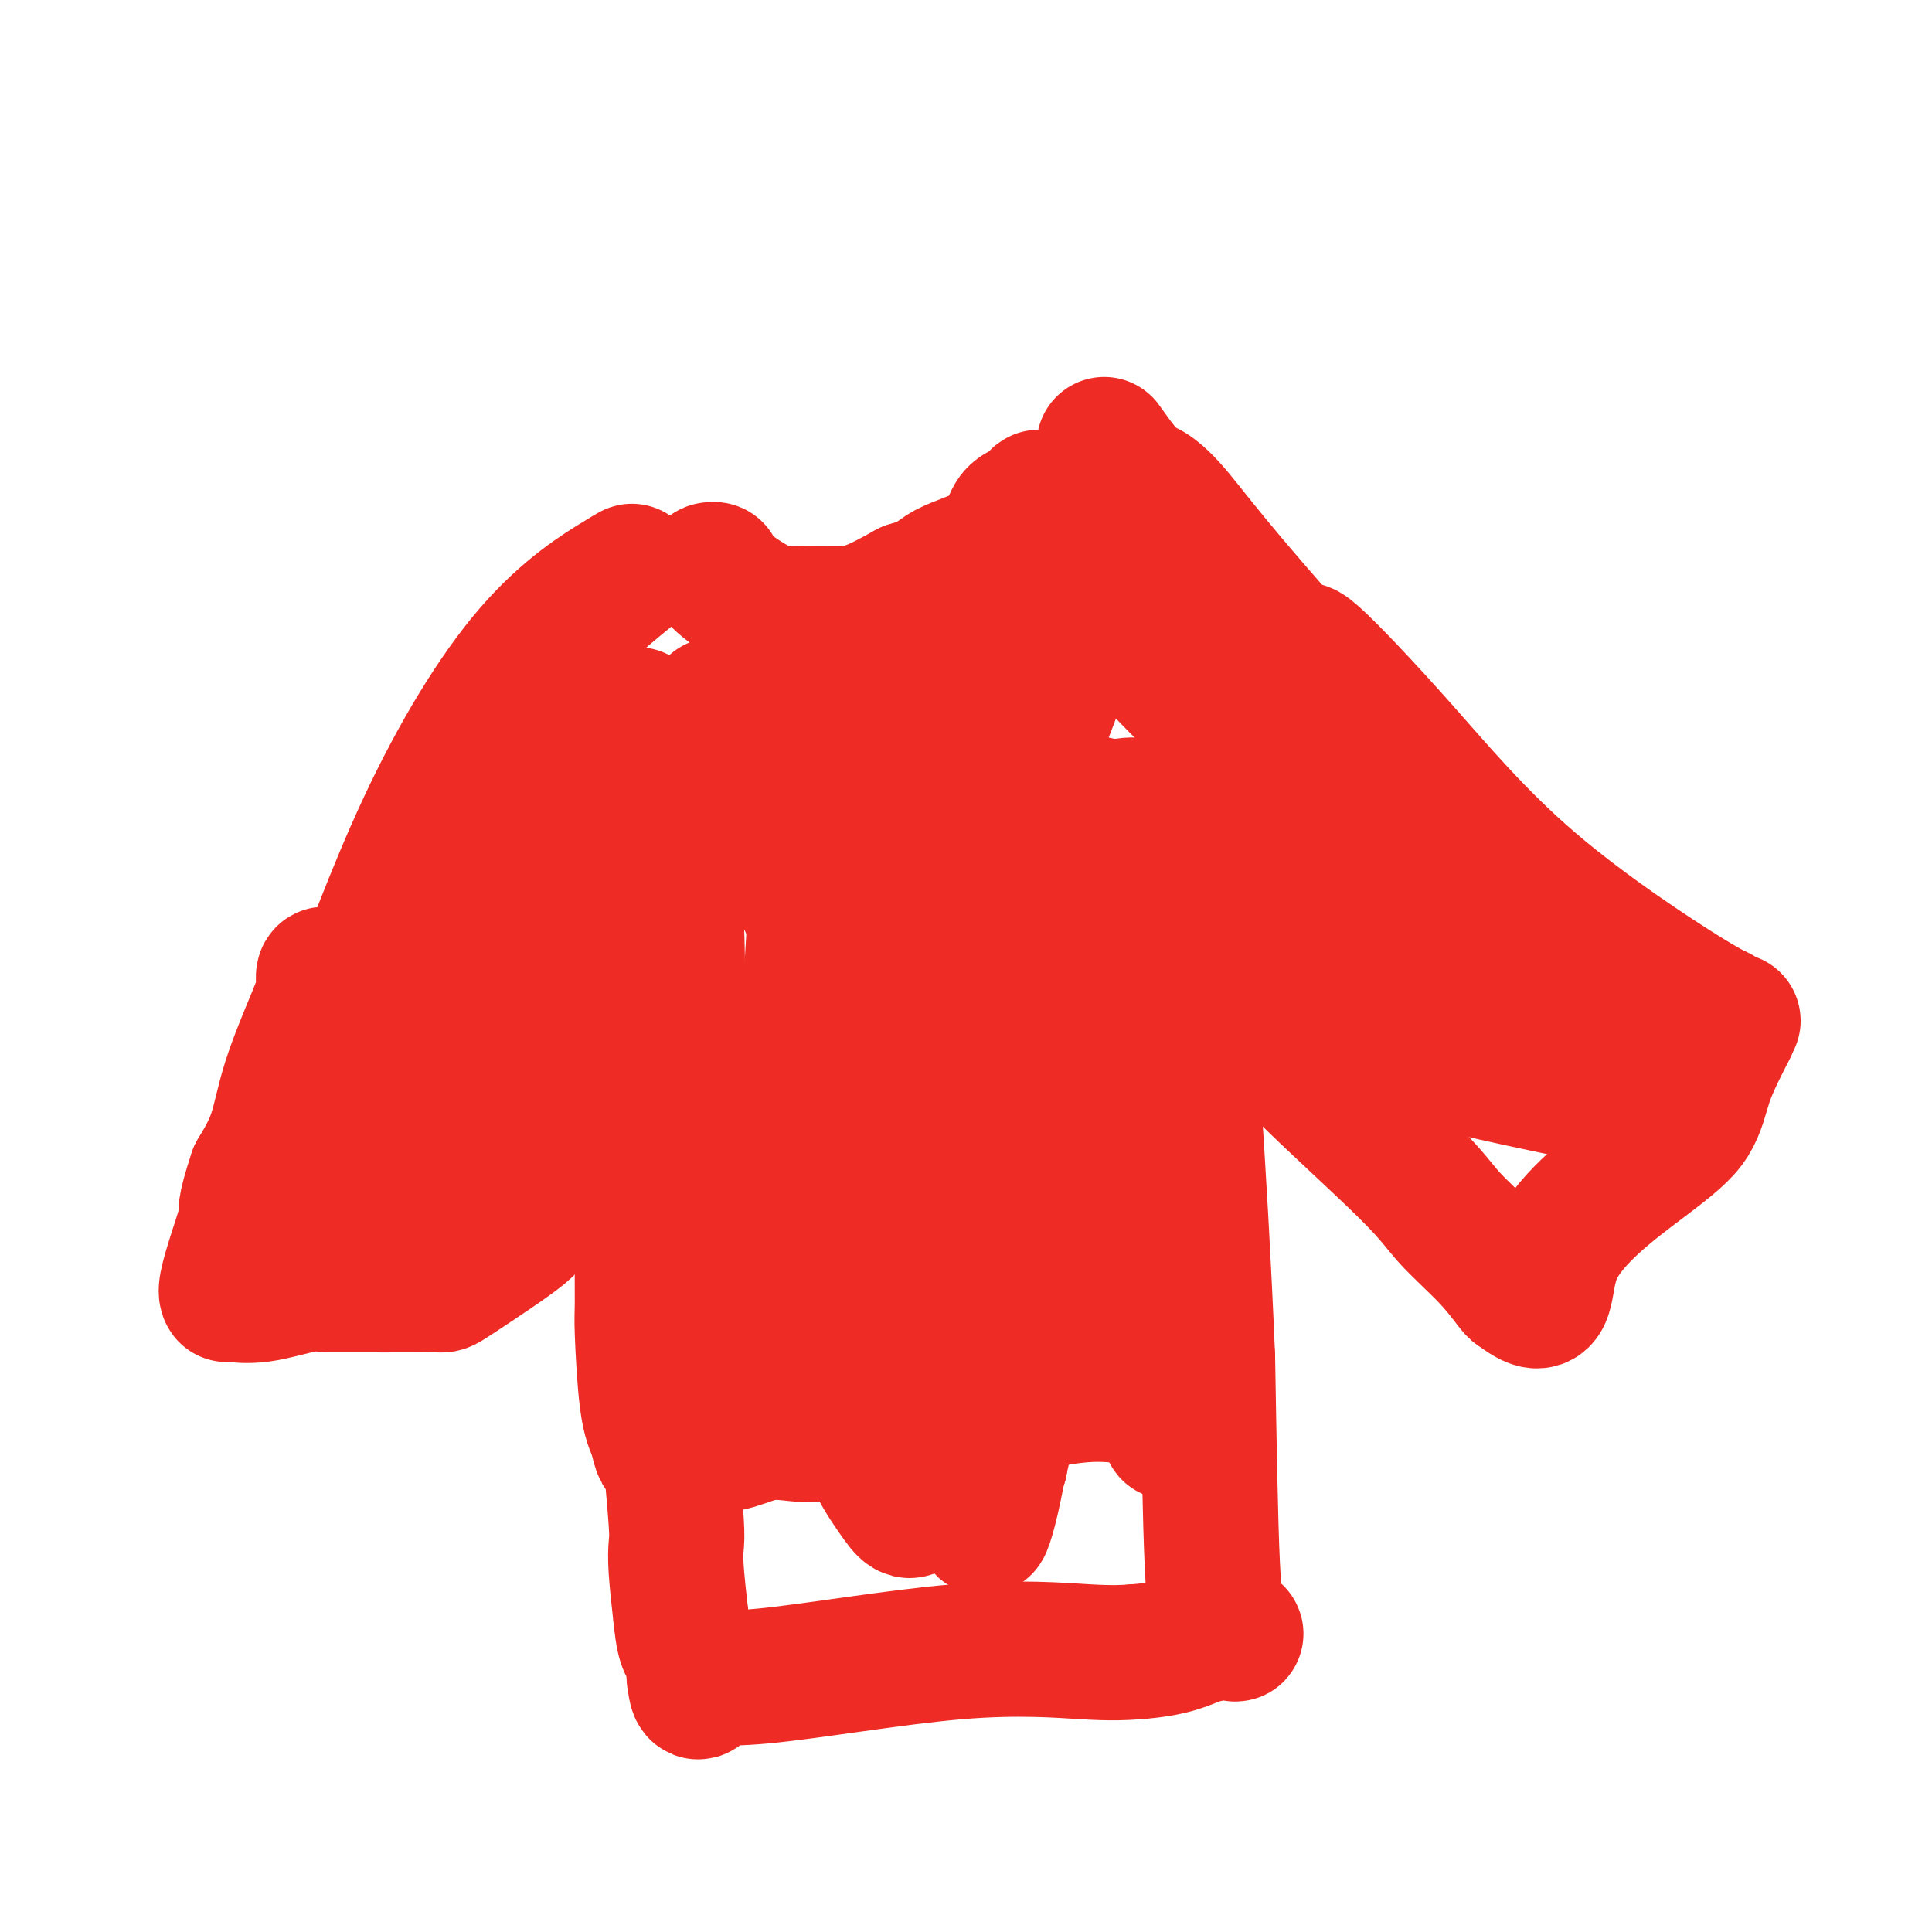 <svg viewBox='0 0 400 400' version='1.1' xmlns='http://www.w3.org/2000/svg' xmlns:xlink='http://www.w3.org/1999/xlink'><g fill='none' stroke='#EE2B24' stroke-width='28' stroke-linecap='round' stroke-linejoin='round'><path d='M70,211c0.510,-0.522 1.020,-1.044 1,0c-0.020,1.044 -0.569,3.653 2,-3c2.569,-6.653 8.255,-22.567 15,-37c6.745,-14.433 14.550,-27.384 22,-36c7.450,-8.616 14.544,-12.897 18,-15c3.456,-2.103 3.273,-2.030 2,-1c-1.273,1.030 -3.637,3.015 -6,5'/><path d='M124,124c-3.200,3.580 -9.200,10.528 -13,16c-3.800,5.472 -5.401,9.466 -6,10c-0.599,0.534 -0.195,-2.392 -3,4c-2.805,6.392 -8.818,22.102 -12,30c-3.182,7.898 -3.533,7.983 -4,9c-0.467,1.017 -1.049,2.966 -2,6c-0.951,3.034 -2.272,7.153 -3,10c-0.728,2.847 -0.864,4.424 -1,6'/><path d='M80,215c-3.973,10.345 -2.906,5.709 -3,5c-0.094,-0.709 -1.348,2.509 -2,5c-0.652,2.491 -0.700,4.255 -1,5c-0.300,0.745 -0.850,0.470 -1,2c-0.150,1.530 0.100,4.866 0,7c-0.100,2.134 -0.550,3.067 -1,4'/><path d='M72,243c-1.241,4.494 -0.342,1.728 0,1c0.342,-0.728 0.128,0.581 0,1c-0.128,0.419 -0.168,-0.053 1,0c1.168,0.053 3.545,0.630 6,1c2.455,0.370 4.987,0.534 7,1c2.013,0.466 3.506,1.233 5,2'/><path d='M91,249c3.690,1.151 3.415,1.029 4,1c0.585,-0.029 2.030,0.037 3,0c0.970,-0.037 1.466,-0.175 2,0c0.534,0.175 1.105,0.662 1,1c-0.105,0.338 -0.887,0.525 0,-3c0.887,-3.525 3.444,-10.763 6,-18'/><path d='M107,230c1.565,-4.438 2.478,-5.034 3,-5c0.522,0.034 0.652,0.697 1,-1c0.348,-1.697 0.915,-5.756 2,-10c1.085,-4.244 2.690,-8.674 4,-12c1.310,-3.326 2.326,-5.549 3,-7c0.674,-1.451 1.005,-2.131 1,-2c-0.005,0.131 -0.348,1.074 0,0c0.348,-1.074 1.385,-4.164 2,-6c0.615,-1.836 0.807,-2.418 1,-3'/><path d='M124,184c2.855,-7.415 1.493,-2.954 1,-1c-0.493,1.954 -0.115,1.399 0,-1c0.115,-2.399 -0.031,-6.643 0,-10c0.031,-3.357 0.239,-5.827 1,-8c0.761,-2.173 2.075,-4.049 3,-6c0.925,-1.951 1.463,-3.975 2,-6'/><path d='M131,152c1.012,-5.525 0.043,-3.337 0,-3c-0.043,0.337 0.839,-1.175 1,-1c0.161,0.175 -0.400,2.039 -3,10c-2.600,7.961 -7.238,22.020 -11,31c-3.762,8.980 -6.648,12.881 -9,18c-2.352,5.119 -4.172,11.455 -6,15c-1.828,3.545 -3.665,4.299 -5,6c-1.335,1.701 -2.167,4.351 -3,7'/><path d='M95,235c-3.527,7.150 -0.843,2.025 0,0c0.843,-2.025 -0.154,-0.951 0,-2c0.154,-1.049 1.458,-4.223 5,-11c3.542,-6.777 9.321,-17.158 12,-22c2.679,-4.842 2.256,-4.146 3,-6c0.744,-1.854 2.653,-6.260 4,-9c1.347,-2.740 2.132,-3.815 4,-6c1.868,-2.185 4.819,-5.482 7,-8c2.181,-2.518 3.590,-4.259 5,-6'/><path d='M135,165c3.146,-4.058 3.012,-4.203 3,-4c-0.012,0.203 0.100,0.756 0,1c-0.100,0.244 -0.412,0.181 0,5c0.412,4.819 1.546,14.520 2,24c0.454,9.480 0.227,18.740 0,28'/><path d='M140,219c0.503,11.843 0.762,12.450 1,14c0.238,1.550 0.456,4.044 1,7c0.544,2.956 1.416,6.373 2,12c0.584,5.627 0.881,13.465 1,17c0.119,3.535 0.059,2.768 0,2'/><path d='M145,271c0.547,8.830 -0.585,4.905 -1,5c-0.415,0.095 -0.113,4.211 0,6c0.113,1.789 0.036,1.250 0,1c-0.036,-0.250 -0.030,-0.211 0,2c0.030,2.211 0.085,6.595 0,9c-0.085,2.405 -0.310,2.830 0,3c0.310,0.170 1.155,0.085 2,0'/><path d='M146,297c2.165,4.004 7.077,1.013 11,0c3.923,-1.013 6.857,-0.048 10,0c3.143,0.048 6.495,-0.821 8,-1c1.505,-0.179 1.163,0.330 5,0c3.837,-0.330 11.851,-1.500 20,-3c8.149,-1.500 16.432,-3.330 22,-4c5.568,-0.670 8.422,-0.180 11,0c2.578,0.180 4.879,0.052 6,0c1.121,-0.052 1.060,-0.026 1,0'/><path d='M240,289c14.410,-2.092 3.436,-3.323 0,-10c-3.436,-6.677 0.667,-18.800 1,-26c0.333,-7.200 -3.103,-9.477 -5,-13c-1.897,-3.523 -2.256,-8.292 -3,-12c-0.744,-3.708 -1.872,-6.354 -3,-9'/><path d='M230,219c-1.580,-6.004 -0.031,-4.014 0,-5c0.031,-0.986 -1.456,-4.950 -2,-8c-0.544,-3.050 -0.146,-5.188 0,-7c0.146,-1.813 0.039,-3.300 0,-4c-0.039,-0.700 -0.011,-0.611 0,-1c0.011,-0.389 0.003,-1.254 0,-2c-0.003,-0.746 -0.002,-1.373 0,-2'/><path d='M228,190c-0.313,-6.283 -0.096,-7.490 0,-10c0.096,-2.510 0.071,-6.322 0,-9c-0.071,-2.678 -0.188,-4.221 0,-4c0.188,0.221 0.680,2.206 1,4c0.320,1.794 0.467,3.399 0,8c-0.467,4.601 -1.549,12.200 0,24c1.549,11.800 5.728,27.800 8,40c2.272,12.200 2.636,20.600 3,29'/><path d='M240,272c1.734,13.938 0.568,14.282 0,14c-0.568,-0.282 -0.537,-1.191 0,1c0.537,2.191 1.582,7.483 2,9c0.418,1.517 0.209,-0.742 0,-3'/><path d='M242,293c-0.064,-3.111 -0.224,-9.389 0,-17c0.224,-7.611 0.833,-16.556 2,-30c1.167,-13.444 2.891,-31.389 4,-42c1.109,-10.611 1.603,-13.889 2,-15c0.397,-1.111 0.699,-0.056 1,1'/><path d='M251,190c1.502,-15.276 0.758,-1.967 2,5c1.242,6.967 4.471,7.592 7,10c2.529,2.408 4.360,6.599 5,9c0.640,2.401 0.091,3.011 5,8c4.909,4.989 15.277,14.356 21,20c5.723,5.644 6.802,7.564 9,10c2.198,2.436 5.515,5.387 8,8c2.485,2.613 4.139,4.890 5,6c0.861,1.110 0.931,1.055 1,1'/><path d='M314,267c7.679,6.123 4.876,-1.068 8,-8c3.124,-6.932 12.174,-13.603 18,-18c5.826,-4.397 8.428,-6.519 10,-9c1.572,-2.481 2.116,-5.322 3,-8c0.884,-2.678 2.110,-5.194 3,-7c0.890,-1.806 1.445,-2.903 2,-4'/><path d='M358,213c1.359,-3.036 0.755,-1.126 0,-1c-0.755,0.126 -1.661,-1.532 -2,-2c-0.339,-0.468 -0.111,0.254 -7,-4c-6.889,-4.254 -20.896,-13.482 -32,-23c-11.104,-9.518 -19.306,-19.324 -27,-28c-7.694,-8.676 -14.879,-16.220 -18,-19c-3.121,-2.780 -2.177,-0.794 -2,0c0.177,0.794 -0.411,0.397 -1,0'/><path d='M269,136c-8.244,-7.282 -4.853,-1.987 -6,0c-1.147,1.987 -6.830,0.668 -12,0c-5.170,-0.668 -9.826,-0.683 -12,-1c-2.174,-0.317 -1.865,-0.935 -6,-1c-4.135,-0.065 -12.713,0.422 -17,1c-4.287,0.578 -4.283,1.248 -5,2c-0.717,0.752 -2.155,1.587 -3,2c-0.845,0.413 -1.099,0.404 -2,1c-0.901,0.596 -2.451,1.798 -4,3'/><path d='M202,143c-2.333,1.333 -1.167,0.667 0,0'/><path d='M68,202c-0.447,-0.243 -0.895,-0.486 -1,0c-0.105,0.486 0.132,1.702 0,3c-0.132,1.298 -0.633,2.678 -2,6c-1.367,3.322 -3.599,8.587 -5,13c-1.401,4.413 -1.972,7.975 -3,11c-1.028,3.025 -2.514,5.512 -4,8'/><path d='M53,243c-2.685,8.061 -1.896,7.715 -2,9c-0.104,1.285 -1.099,4.203 -2,7c-0.901,2.797 -1.708,5.474 -2,7c-0.292,1.526 -0.070,1.901 0,2c0.070,0.099 -0.012,-0.076 1,0c1.012,0.076 3.119,0.405 6,0c2.881,-0.405 6.538,-1.544 9,-2c2.462,-0.456 3.731,-0.228 5,0'/><path d='M68,266c4.323,-0.001 4.629,-0.004 7,0c2.371,0.004 6.807,0.016 10,0c3.193,-0.016 5.142,-0.060 6,0c0.858,0.060 0.625,0.223 4,-2c3.375,-2.223 10.358,-6.833 13,-9c2.642,-2.167 0.942,-1.891 0,-2c-0.942,-0.109 -1.126,-0.603 -1,-1c0.126,-0.397 0.563,-0.699 1,-1'/><path d='M108,251c1.478,-2.093 5.174,-5.325 7,-7c1.826,-1.675 1.782,-1.794 2,-3c0.218,-1.206 0.698,-3.498 1,-5c0.302,-1.502 0.428,-2.212 1,-3c0.572,-0.788 1.592,-1.654 2,-2c0.408,-0.346 0.204,-0.173 0,0'/><path d='M129,247c0.332,0.217 0.663,0.435 1,1c0.337,0.565 0.679,1.479 1,2c0.321,0.521 0.621,0.650 1,1c0.379,0.350 0.836,0.921 1,2c0.164,1.079 0.036,2.665 0,6c-0.036,3.335 0.021,8.420 0,11c-0.021,2.580 -0.121,2.656 0,6c0.121,3.344 0.463,9.955 1,14c0.537,4.045 1.268,5.522 2,7'/><path d='M136,297c1.139,6.990 2.488,2.466 3,1c0.512,-1.466 0.189,0.126 0,1c-0.189,0.874 -0.244,1.030 0,4c0.244,2.970 0.787,8.755 1,12c0.213,3.245 0.096,3.951 0,5c-0.096,1.049 -0.170,2.443 0,5c0.170,2.557 0.585,6.279 1,10'/><path d='M141,335c0.715,6.902 1.503,5.659 2,7c0.497,1.341 0.702,5.268 1,7c0.298,1.732 0.688,1.268 1,1c0.312,-0.268 0.545,-0.341 0,-1c-0.545,-0.659 -1.870,-1.903 -1,-2c0.870,-0.097 3.934,0.953 14,0c10.066,-0.953 27.133,-3.911 40,-5c12.867,-1.089 21.533,-0.311 27,0c5.467,0.311 7.733,0.156 10,0'/><path d='M235,342c8.257,-0.606 10.399,-2.123 13,-3c2.601,-0.877 5.661,-1.116 7,-1c1.339,0.116 0.958,0.586 0,0c-0.958,-0.586 -2.494,-2.229 -3,-3c-0.506,-0.771 0.018,-0.669 0,-1c-0.018,-0.331 -0.576,-1.095 -1,-10c-0.424,-8.905 -0.712,-25.953 -1,-43'/><path d='M250,281c-0.741,-18.069 -2.095,-41.743 -3,-54c-0.905,-12.257 -1.363,-13.099 -2,-15c-0.637,-1.901 -1.454,-4.861 -2,-6c-0.546,-1.139 -0.821,-0.457 -1,0c-0.179,0.457 -0.261,0.689 0,0c0.261,-0.689 0.864,-2.298 -2,5c-2.864,7.298 -9.194,23.503 -15,39c-5.806,15.497 -11.087,30.285 -14,39c-2.913,8.715 -3.456,11.358 -4,14'/><path d='M207,303c-6.002,18.630 -3.007,16.706 0,-1c3.007,-17.706 6.025,-51.194 9,-77c2.975,-25.806 5.907,-43.931 2,-55c-3.907,-11.069 -14.652,-15.081 -22,-10c-7.348,5.081 -11.301,19.254 -15,42c-3.699,22.746 -7.146,54.066 -6,74c1.146,19.934 6.886,28.482 10,33c3.114,4.518 3.604,5.005 5,1c1.396,-4.005 3.698,-12.503 6,-21'/><path d='M196,289c2.231,-14.624 4.810,-40.684 3,-61c-1.810,-20.316 -8.009,-34.888 -14,-41c-5.991,-6.112 -11.773,-3.764 -14,-8c-2.227,-4.236 -0.897,-15.056 -2,6c-1.103,21.056 -4.639,73.989 -5,94c-0.361,20.011 2.453,7.100 4,3c1.547,-4.100 1.827,0.612 3,0c1.173,-0.612 3.239,-6.550 4,-25c0.761,-18.450 0.217,-49.414 0,-70c-0.217,-20.586 -0.109,-30.793 0,-41'/><path d='M175,146c-0.889,-19.489 -3.111,-12.711 -4,-10c-0.889,2.711 -0.444,1.356 0,0'/><path d='M148,118c-0.552,0.024 -1.104,0.049 -1,0c0.104,-0.049 0.865,-0.171 1,0c0.135,0.171 -0.356,0.634 1,2c1.356,1.366 4.558,3.633 7,5c2.442,1.367 4.124,1.833 6,2c1.876,0.167 3.946,0.034 6,0c2.054,-0.034 4.091,0.029 6,0c1.909,-0.029 3.688,-0.151 6,-1c2.312,-0.849 5.156,-2.424 8,-4'/><path d='M188,122c5.349,-1.507 5.721,-2.774 8,-4c2.279,-1.226 6.463,-2.411 9,-4c2.537,-1.589 3.426,-3.583 4,-5c0.574,-1.417 0.834,-2.256 2,-3c1.166,-0.744 3.237,-1.393 4,-2c0.763,-0.607 0.218,-1.174 0,-1c-0.218,0.174 -0.109,1.087 0,2'/><path d='M215,105c5.941,-0.645 7.292,6.243 9,11c1.708,4.757 3.772,7.382 6,10c2.228,2.618 4.620,5.228 6,7c1.380,1.772 1.747,2.707 8,9c6.253,6.293 18.391,17.943 26,25c7.609,7.057 10.689,9.520 16,14c5.311,4.480 12.853,10.975 17,15c4.147,4.025 4.899,5.578 5,6c0.101,0.422 -0.450,-0.289 -1,-1'/><path d='M307,201c7.498,7.399 -5.257,-3.604 -13,-10c-7.743,-6.396 -10.475,-8.185 -12,-11c-1.525,-2.815 -1.842,-6.657 -2,-9c-0.158,-2.343 -0.158,-3.186 -3,-8c-2.842,-4.814 -8.525,-13.600 -13,-20c-4.475,-6.400 -7.743,-10.415 -13,-18c-5.257,-7.585 -12.502,-18.738 -16,-24c-3.498,-5.262 -3.249,-4.631 -3,-4'/><path d='M232,97c-6.920,-10.130 -1.720,-2.455 1,1c2.720,3.455 2.960,2.691 4,3c1.040,0.309 2.881,1.690 5,4c2.119,2.310 4.516,5.547 9,11c4.484,5.453 11.053,13.122 19,22c7.947,8.878 17.270,18.965 27,29c9.730,10.035 19.865,20.017 30,30'/><path d='M327,197c16.774,18.334 11.209,14.169 10,14c-1.209,-0.169 1.939,3.659 3,5c1.061,1.341 0.036,0.196 -1,0c-1.036,-0.196 -2.082,0.556 -5,0c-2.918,-0.556 -7.709,-2.419 -12,-5c-4.291,-2.581 -8.083,-5.880 -12,-9c-3.917,-3.120 -7.958,-6.060 -12,-9'/><path d='M298,193c-5.926,-4.843 -8.741,-7.952 -11,-10c-2.259,-2.048 -3.961,-3.035 -5,-4c-1.039,-0.965 -1.416,-1.907 -3,-4c-1.584,-2.093 -4.377,-5.337 -1,0c3.377,5.337 12.924,19.256 17,25c4.076,5.744 2.680,3.313 3,3c0.320,-0.313 2.355,1.493 5,4c2.645,2.507 5.898,5.716 9,8c3.102,2.284 6.051,3.642 9,5'/><path d='M321,220c4.822,3.972 3.878,3.902 3,4c-0.878,0.098 -1.690,0.364 0,1c1.690,0.636 5.883,1.642 -2,0c-7.883,-1.642 -27.842,-5.932 -37,-9c-9.158,-3.068 -7.517,-4.915 -8,-7c-0.483,-2.085 -3.092,-4.407 -5,-7c-1.908,-2.593 -3.117,-5.455 -4,-8c-0.883,-2.545 -1.442,-4.772 -2,-7'/><path d='M266,187c-1.395,-3.636 -1.884,-5.226 -3,-7c-1.116,-1.774 -2.860,-3.730 -4,-5c-1.140,-1.270 -1.675,-1.852 -2,-2c-0.325,-0.148 -0.441,0.140 -2,0c-1.559,-0.140 -4.562,-0.708 -8,-2c-3.438,-1.292 -7.310,-3.309 -10,-4c-2.690,-0.691 -4.197,-0.054 -6,0c-1.803,0.054 -3.901,-0.473 -6,-1'/><path d='M225,166c-6.999,-0.426 -8.498,2.009 -12,6c-3.502,3.991 -9.009,9.539 -11,11c-1.991,1.461 -0.466,-1.164 -1,1c-0.534,2.164 -3.127,9.117 2,-3c5.127,-12.117 17.973,-43.303 21,-55c3.027,-11.697 -3.766,-3.905 -11,1c-7.234,4.905 -14.908,6.923 -22,14c-7.092,7.077 -13.602,19.213 -18,26c-4.398,6.787 -6.685,8.225 -8,9c-1.315,0.775 -1.657,0.888 -2,1'/><path d='M163,177c-4.232,5.958 -0.812,2.855 -1,-2c-0.188,-4.855 -3.983,-11.460 -6,-16c-2.017,-4.540 -2.257,-7.014 -3,-9c-0.743,-1.986 -1.988,-3.485 -3,-4c-1.012,-0.515 -1.789,-0.045 -2,0c-0.211,0.045 0.145,-0.336 4,8c3.855,8.336 11.209,25.389 15,33c3.791,7.611 4.021,5.780 4,5c-0.021,-0.780 -0.292,-0.509 -2,-3c-1.708,-2.491 -4.854,-7.746 -8,-13'/><path d='M161,176c-2.630,-3.733 -4.206,-5.065 -5,-6c-0.794,-0.935 -0.805,-1.474 -1,-2c-0.195,-0.526 -0.574,-1.040 -1,-2c-0.426,-0.960 -0.898,-2.365 -1,-4c-0.102,-1.635 0.166,-3.499 0,-5c-0.166,-1.501 -0.766,-2.639 0,-5c0.766,-2.361 2.899,-5.943 4,-8c1.101,-2.057 1.172,-2.588 1,-3c-0.172,-0.412 -0.586,-0.706 -1,-1'/></g>
</svg>